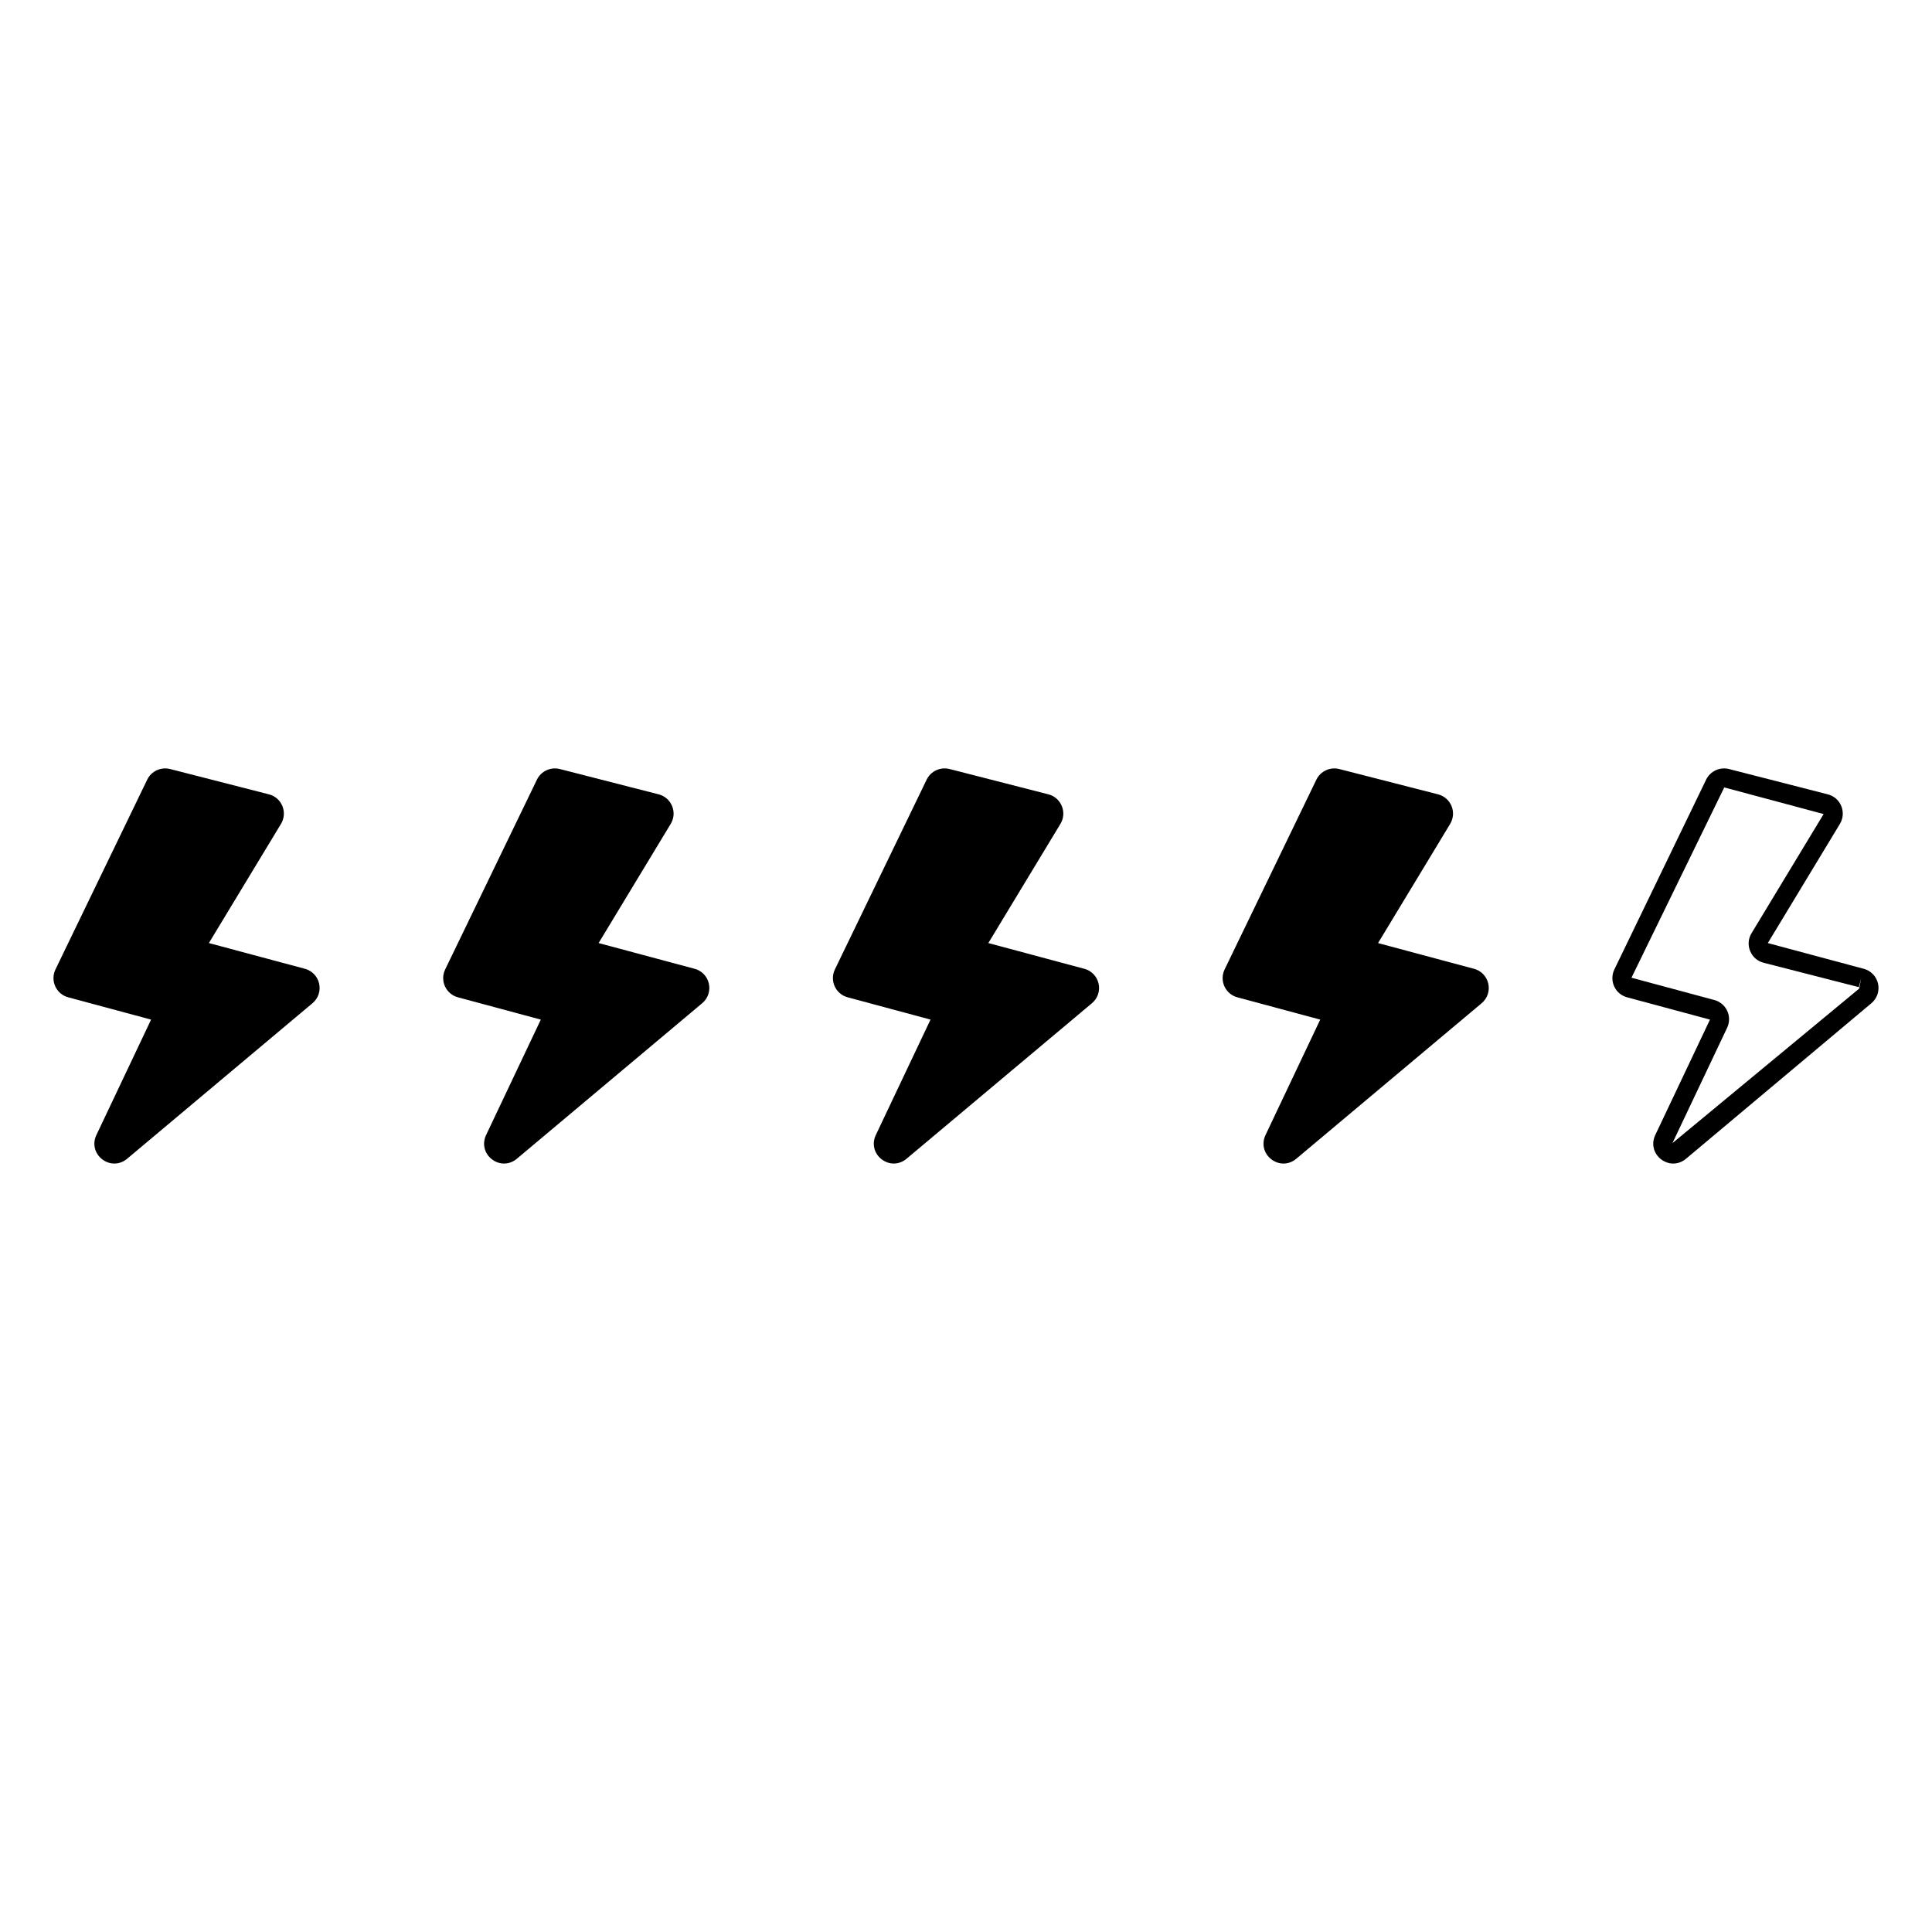 <?xml version="1.0" encoding="UTF-8"?>
<!-- Uploaded to: SVG Repo, www.svgrepo.com, Generator: SVG Repo Mixer Tools -->
<svg fill="#000000" width="800px" height="800px" version="1.1" viewBox="144 144 512 512" xmlns="http://www.w3.org/2000/svg">
 <path d="m538.41 404.66c0.438 1.934-0.234 3.93-1.758 5.207l-49.133 41.219c-1 0.84-2.188 1.266-3.379 1.266-1.121 0-2.25-0.375-3.223-1.125-2.012-1.551-2.633-4.133-1.543-6.426l14.5-30.594-21.902-5.894c-1.531-0.391-2.801-1.438-3.469-2.875-0.668-1.441-0.66-3.094 0.035-4.527l24.32-50.301c1.086-2.242 3.637-3.426 6.047-2.812l26.199 6.711c1.633 0.418 2.934 1.551 3.57 3.113 0.633 1.559 0.5 3.277-0.367 4.723l-19.105 31.578 25.379 6.805c1.922 0.488 3.387 2 3.828 3.934zm-107.11-3.938-25.379-6.805 19.105-31.578c0.871-1.441 1.004-3.164 0.367-4.723-0.641-1.559-1.938-2.695-3.57-3.113l-26.199-6.711c-2.418-0.609-4.961 0.57-6.047 2.812l-24.32 50.301c-0.691 1.434-0.703 3.078-0.035 4.523 0.672 1.441 1.938 2.488 3.473 2.879l21.906 5.894-14.5 30.594c-1.086 2.293-0.469 4.875 1.539 6.426 0.973 0.754 2.102 1.125 3.223 1.125 1.191 0 2.383-0.422 3.383-1.266l49.133-41.219c1.52-1.273 2.195-3.273 1.758-5.207-0.445-1.93-1.91-3.441-3.836-3.934zm-103.28 0-25.379-6.805 19.102-31.574c0.875-1.441 1.008-3.16 0.371-4.723s-1.938-2.695-3.57-3.113l-26.199-6.711c-2.422-0.609-4.961 0.57-6.047 2.812l-24.32 50.301c-0.691 1.434-0.703 3.078-0.035 4.523 0.672 1.441 1.938 2.488 3.473 2.879l21.906 5.894-14.5 30.594c-1.086 2.293-0.469 4.875 1.539 6.426 0.973 0.754 2.102 1.125 3.223 1.125 1.191 0 2.383-0.422 3.383-1.266l49.133-41.227c1.52-1.273 2.191-3.266 1.75-5.199-0.434-1.934-1.902-3.445-3.828-3.938zm-103.28 0-25.379-6.805 19.102-31.574c0.875-1.441 1.008-3.16 0.371-4.723s-1.938-2.695-3.57-3.113l-26.199-6.711c-2.422-0.609-4.961 0.57-6.047 2.812l-24.32 50.301c-0.691 1.434-0.703 3.078-0.035 4.523 0.672 1.441 1.938 2.488 3.473 2.879l21.906 5.894-14.5 30.594c-1.086 2.293-0.469 4.875 1.539 6.426 0.973 0.754 2.102 1.125 3.223 1.125 1.191 0 2.383-0.422 3.383-1.266l49.133-41.227c1.52-1.273 2.191-3.266 1.75-5.199-0.434-1.934-1.902-3.445-3.828-3.938zm415.2 9.145-49.133 41.219c-1 0.84-2.188 1.266-3.379 1.266-1.121 0-2.25-0.375-3.223-1.125-2.012-1.551-2.633-4.133-1.543-6.426l14.5-30.594-21.902-5.894c-1.531-0.391-2.801-1.438-3.469-2.875-0.668-1.441-0.66-3.094 0.035-4.527l24.32-50.301c1.086-2.242 3.633-3.426 6.047-2.812l26.199 6.711c1.633 0.418 2.934 1.551 3.57 3.113 0.633 1.559 0.5 3.277-0.367 4.723l-19.105 31.578 25.379 6.805c1.922 0.492 3.391 2.004 3.832 3.938 0.43 1.93-0.242 3.93-1.762 5.203zm-2.703-6.703-0.625 2.441-25.238-6.465c-1.629-0.414-2.926-1.543-3.566-3.102-0.641-1.562-0.508-3.285 0.367-4.727l19.105-31.578-26.336-7.055-24.586 50.426 21.902 5.894c1.531 0.395 2.789 1.438 3.465 2.867 0.668 1.426 0.664 3.07-0.012 4.496l-14.5 30.586 49.484-40.949z"/>
</svg>